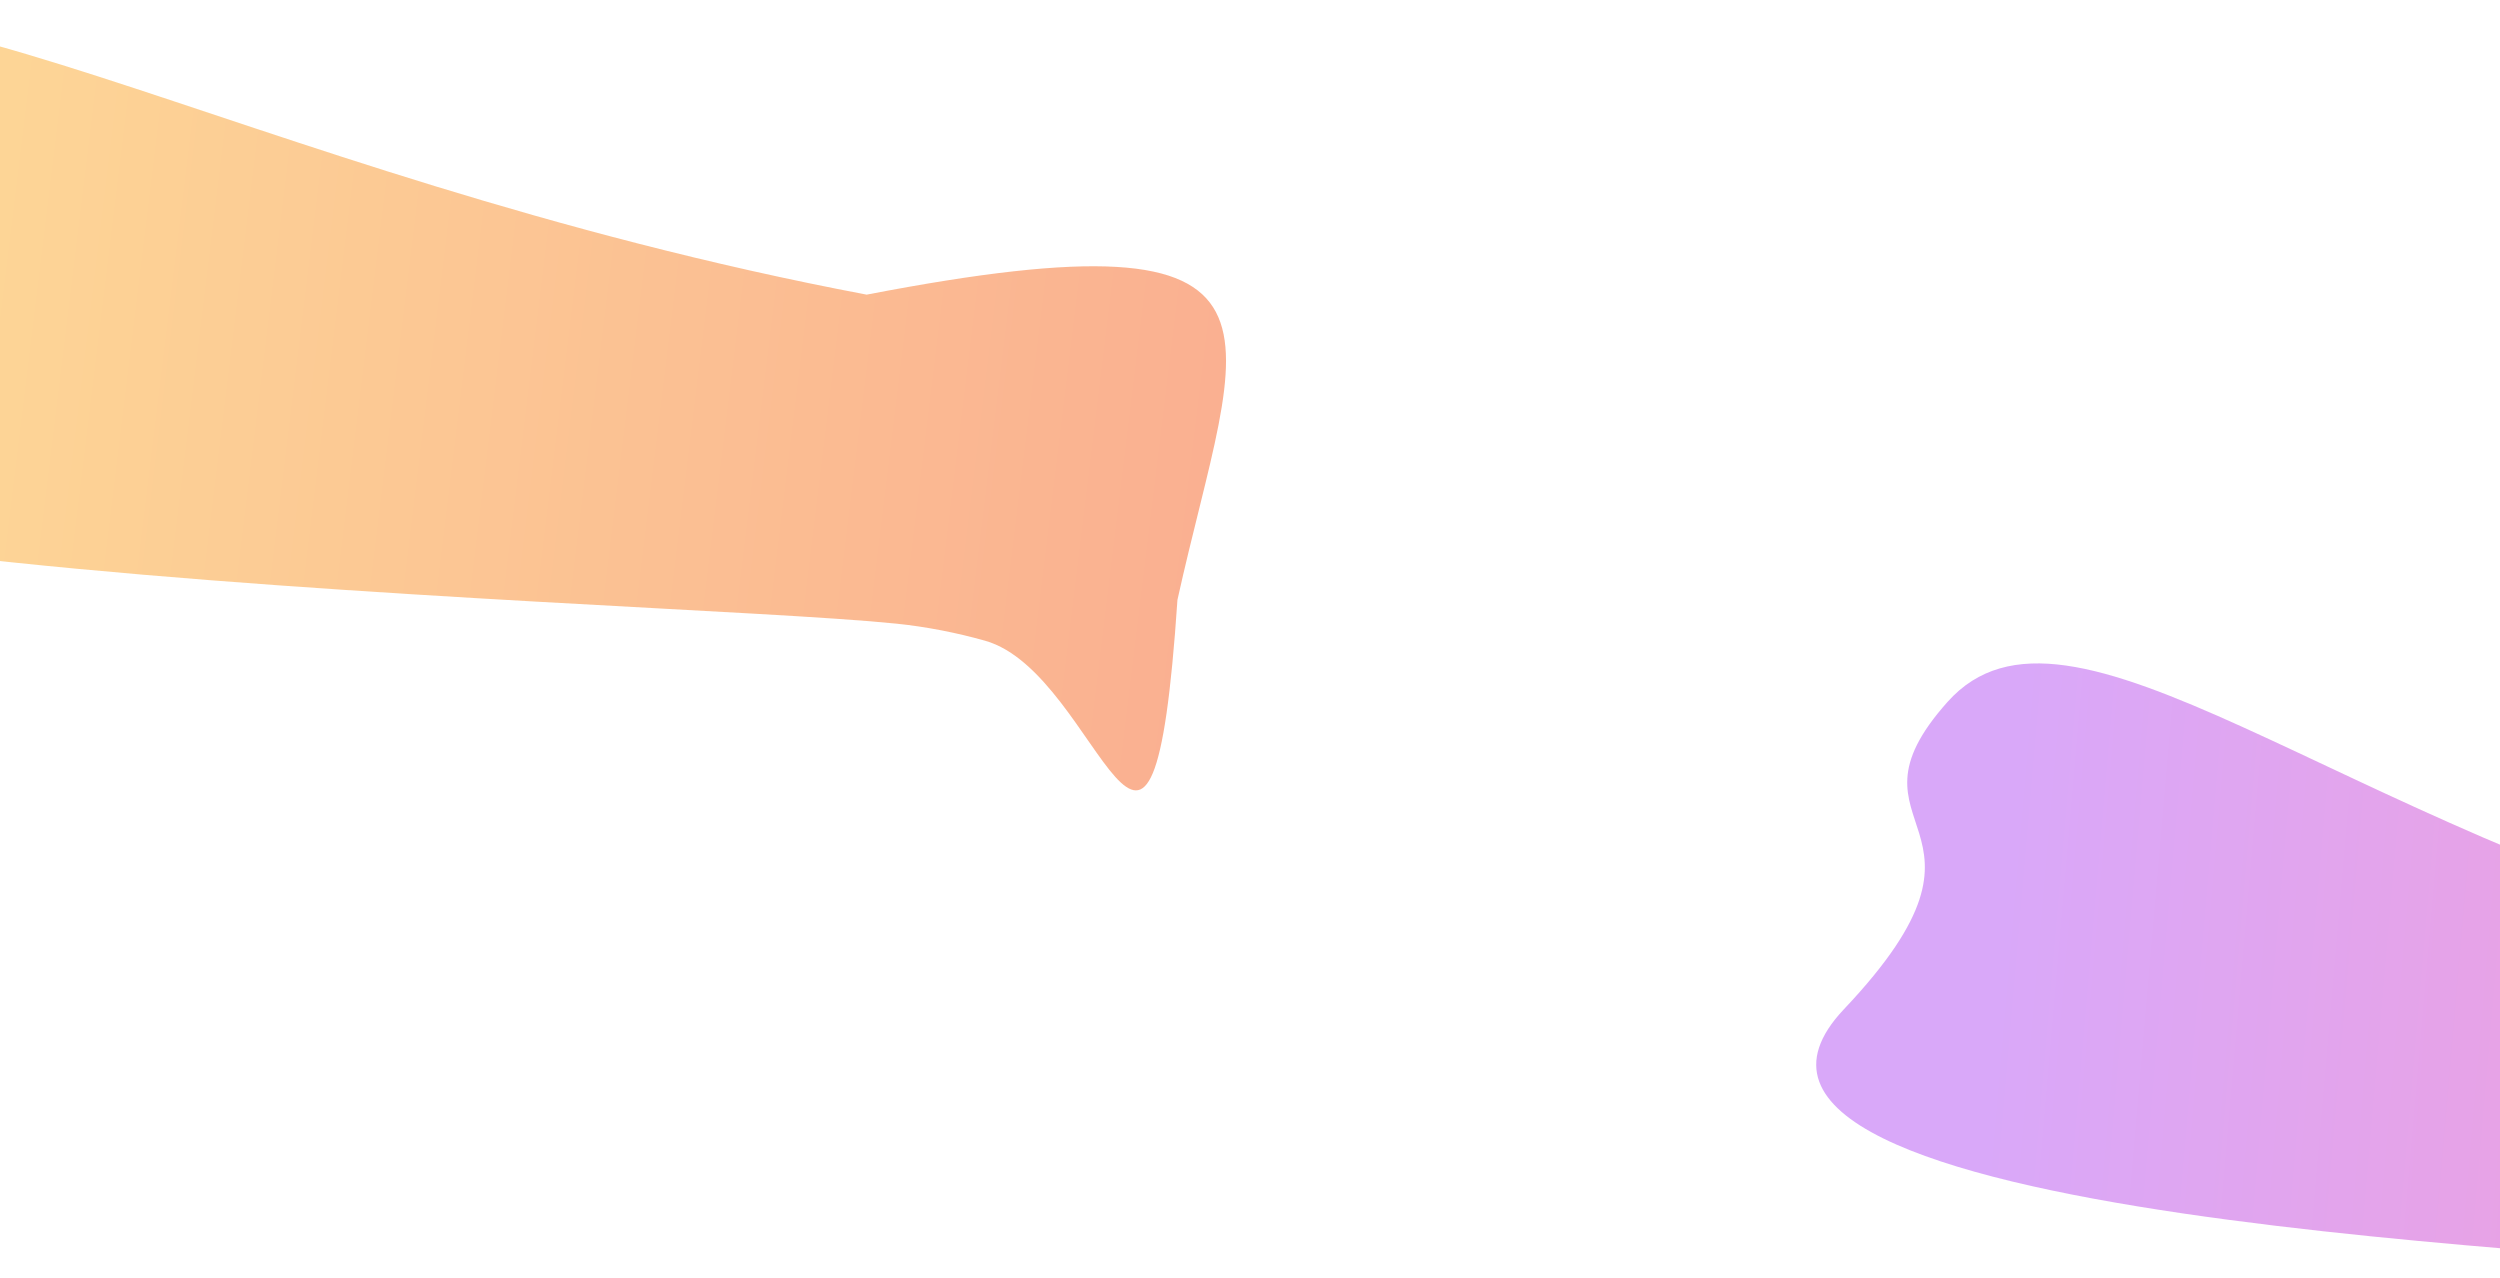 <svg width="1440" height="736" viewBox="0 0 1440 736" fill="none" xmlns="http://www.w3.org/2000/svg">
<g style="mix-blend-mode:multiply" opacity="0.5" filter="url(#filter0_f_336_2405)">
<g filter="url(#filter1_f_336_2405)">
<g filter="url(#filter2_f_336_2405)">
<path d="M678.214 345.5C712.929 188.641 762.266 119 499.188 169.716C130.401 99.799 -85.462 -48.995 -183.979 29.296C-278.744 104.606 -122.506 97.178 -268.115 206.284C-434.63 331.055 370.585 344.222 516.335 359.225C533.458 360.987 550.933 364.414 567.383 369.049C634.335 387.915 663.358 566.999 678.214 345.5Z" fill="url(#paint0_linear_336_2405)"/>
</g>
</g>
<g filter="url(#filter3_f_336_2405)">
<g filter="url(#filter4_f_336_2405)">
<path d="M1733.11 720.5C1757.72 563.641 1792.7 494 1606.17 544.716C1344.69 474.799 1191.64 326.005 1121.78 404.296C1054.59 479.606 1165.37 472.178 1062.13 581.284C944.065 706.055 1514.99 719.222 1618.33 734.225C1630.47 735.987 1642.86 739.414 1654.53 744.049C1702 762.915 1722.57 941.999 1733.11 720.5Z" fill="url(#paint1_linear_336_2405)"/>
</g>
</g>
</g>
<defs>
<filter id="filter0_f_336_2405" x="-518" y="-374" width="2507" height="1586" filterUnits="userSpaceOnUse" color-interpolation-filters="sRGB">
<feFlood flood-opacity="0" result="BackgroundImageFix"/>
<feBlend mode="normal" in="SourceGraphic" in2="BackgroundImageFix" result="shape"/>
<feGaussianBlur stdDeviation="63.5" result="effect1_foregroundBlur_336_2405"/>
</filter>
<filter id="filter1_f_336_2405" x="-891" y="-747" width="2251" height="1957" filterUnits="userSpaceOnUse" color-interpolation-filters="sRGB">
<feFlood flood-opacity="0" result="BackgroundImageFix"/>
<feBlend mode="normal" in="SourceGraphic" in2="BackgroundImageFix" result="shape"/>
<feGaussianBlur stdDeviation="250" result="effect1_foregroundBlur_336_2405"/>
</filter>
<filter id="filter2_f_336_2405" x="-531.637" y="-233.842" width="1478.79" height="930.072" filterUnits="userSpaceOnUse" color-interpolation-filters="sRGB">
<feFlood flood-opacity="0" result="BackgroundImageFix"/>
<feBlend mode="normal" in="SourceGraphic" in2="BackgroundImageFix" result="shape"/>
<feGaussianBlur stdDeviation="120.483" result="effect1_foregroundBlur_336_2405"/>
</filter>
<filter id="filter3_f_336_2405" x="575" y="-272" width="1687" height="1757" filterUnits="userSpaceOnUse" color-interpolation-filters="sRGB">
<feFlood flood-opacity="0" result="BackgroundImageFix"/>
<feBlend mode="normal" in="SourceGraphic" in2="BackgroundImageFix" result="shape"/>
<feGaussianBlur stdDeviation="200" result="effect1_foregroundBlur_336_2405"/>
</filter>
<filter id="filter4_f_336_2405" x="805.171" y="141.158" width="1188.74" height="930.072" filterUnits="userSpaceOnUse" color-interpolation-filters="sRGB">
<feFlood flood-opacity="0" result="BackgroundImageFix"/>
<feBlend mode="normal" in="SourceGraphic" in2="BackgroundImageFix" result="shape"/>
<feGaussianBlur stdDeviation="120.483" result="effect1_foregroundBlur_336_2405"/>
</filter>
<linearGradient id="paint0_linear_336_2405" x1="-305.806" y1="116.159" x2="741.754" y2="244.131" gradientUnits="userSpaceOnUse">
<stop stop-color="#FECB32"/>
<stop offset="1" stop-color="#F55D22"/>
</linearGradient>
<linearGradient id="paint1_linear_336_2405" x1="1035.41" y1="491.159" x2="1783.63" y2="555.968" gradientUnits="userSpaceOnUse">
<stop offset="0.153" stop-color="#B352F4"/>
<stop offset="1" stop-color="#EF3AA5"/>
</linearGradient>
</defs>
</svg>
